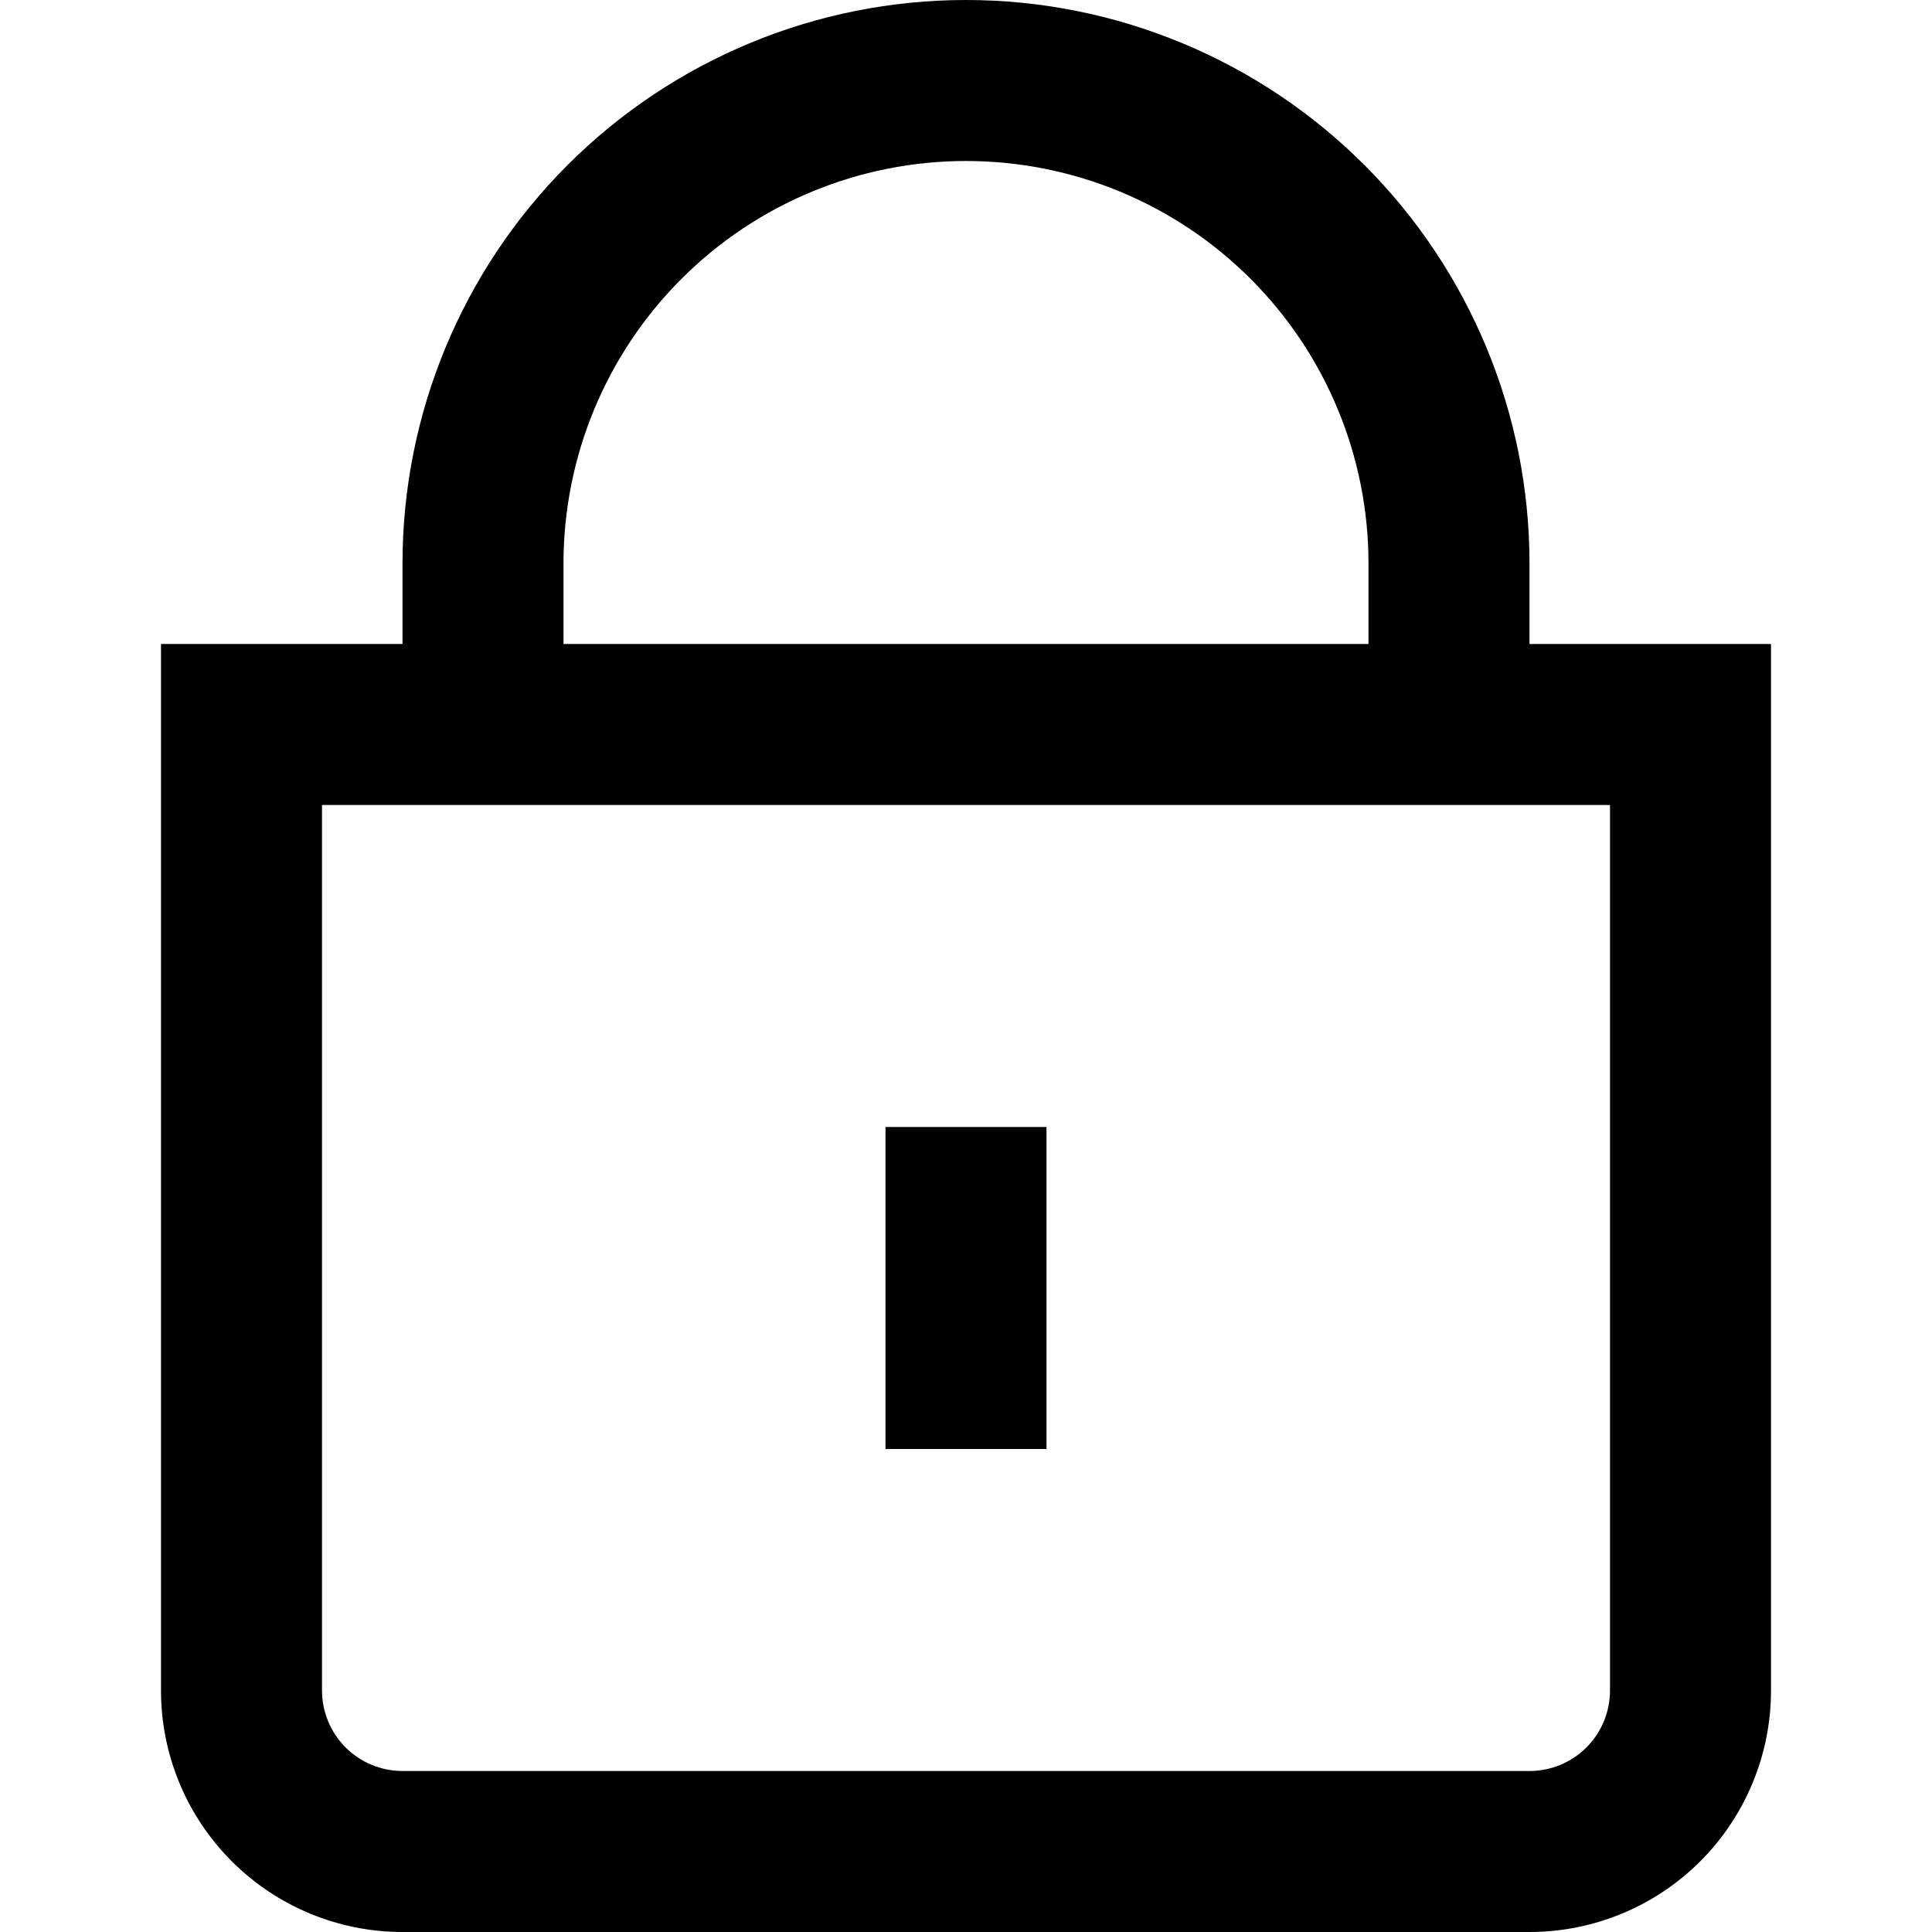 <svg width="30" height="30" viewBox="0 0 30 30" fill="none" xmlns="http://www.w3.org/2000/svg">
<path d="M23.75 10V8.75C23.75 6.429 22.828 4.204 21.187 2.563C19.547 0.922 17.321 0 15 0C12.68 0 10.454 0.922 8.813 2.563C7.172 4.204 6.25 6.429 6.25 8.75V10H2.5V26.25C2.5 27.245 2.895 28.198 3.599 28.902C4.302 29.605 5.256 30 6.25 30H23.75C24.745 30 25.699 29.605 26.402 28.902C27.105 28.198 27.5 27.245 27.5 26.25V10H23.75ZM8.75 8.75C8.75 7.092 9.409 5.503 10.581 4.331C11.753 3.158 13.343 2.5 15 2.5C16.658 2.5 18.248 3.158 19.42 4.331C20.592 5.503 21.25 7.092 21.25 8.75V10H8.75V8.75ZM25 26.25C25 26.581 24.869 26.899 24.634 27.134C24.4 27.368 24.082 27.5 23.75 27.5H6.25C5.919 27.5 5.601 27.368 5.366 27.134C5.132 26.899 5 26.581 5 26.25V12.5H25V26.25Z" fill="black"/>
<path d="M16.25 17.5H13.75V22.5H16.25V17.5Z" fill="black"/>
</svg>
